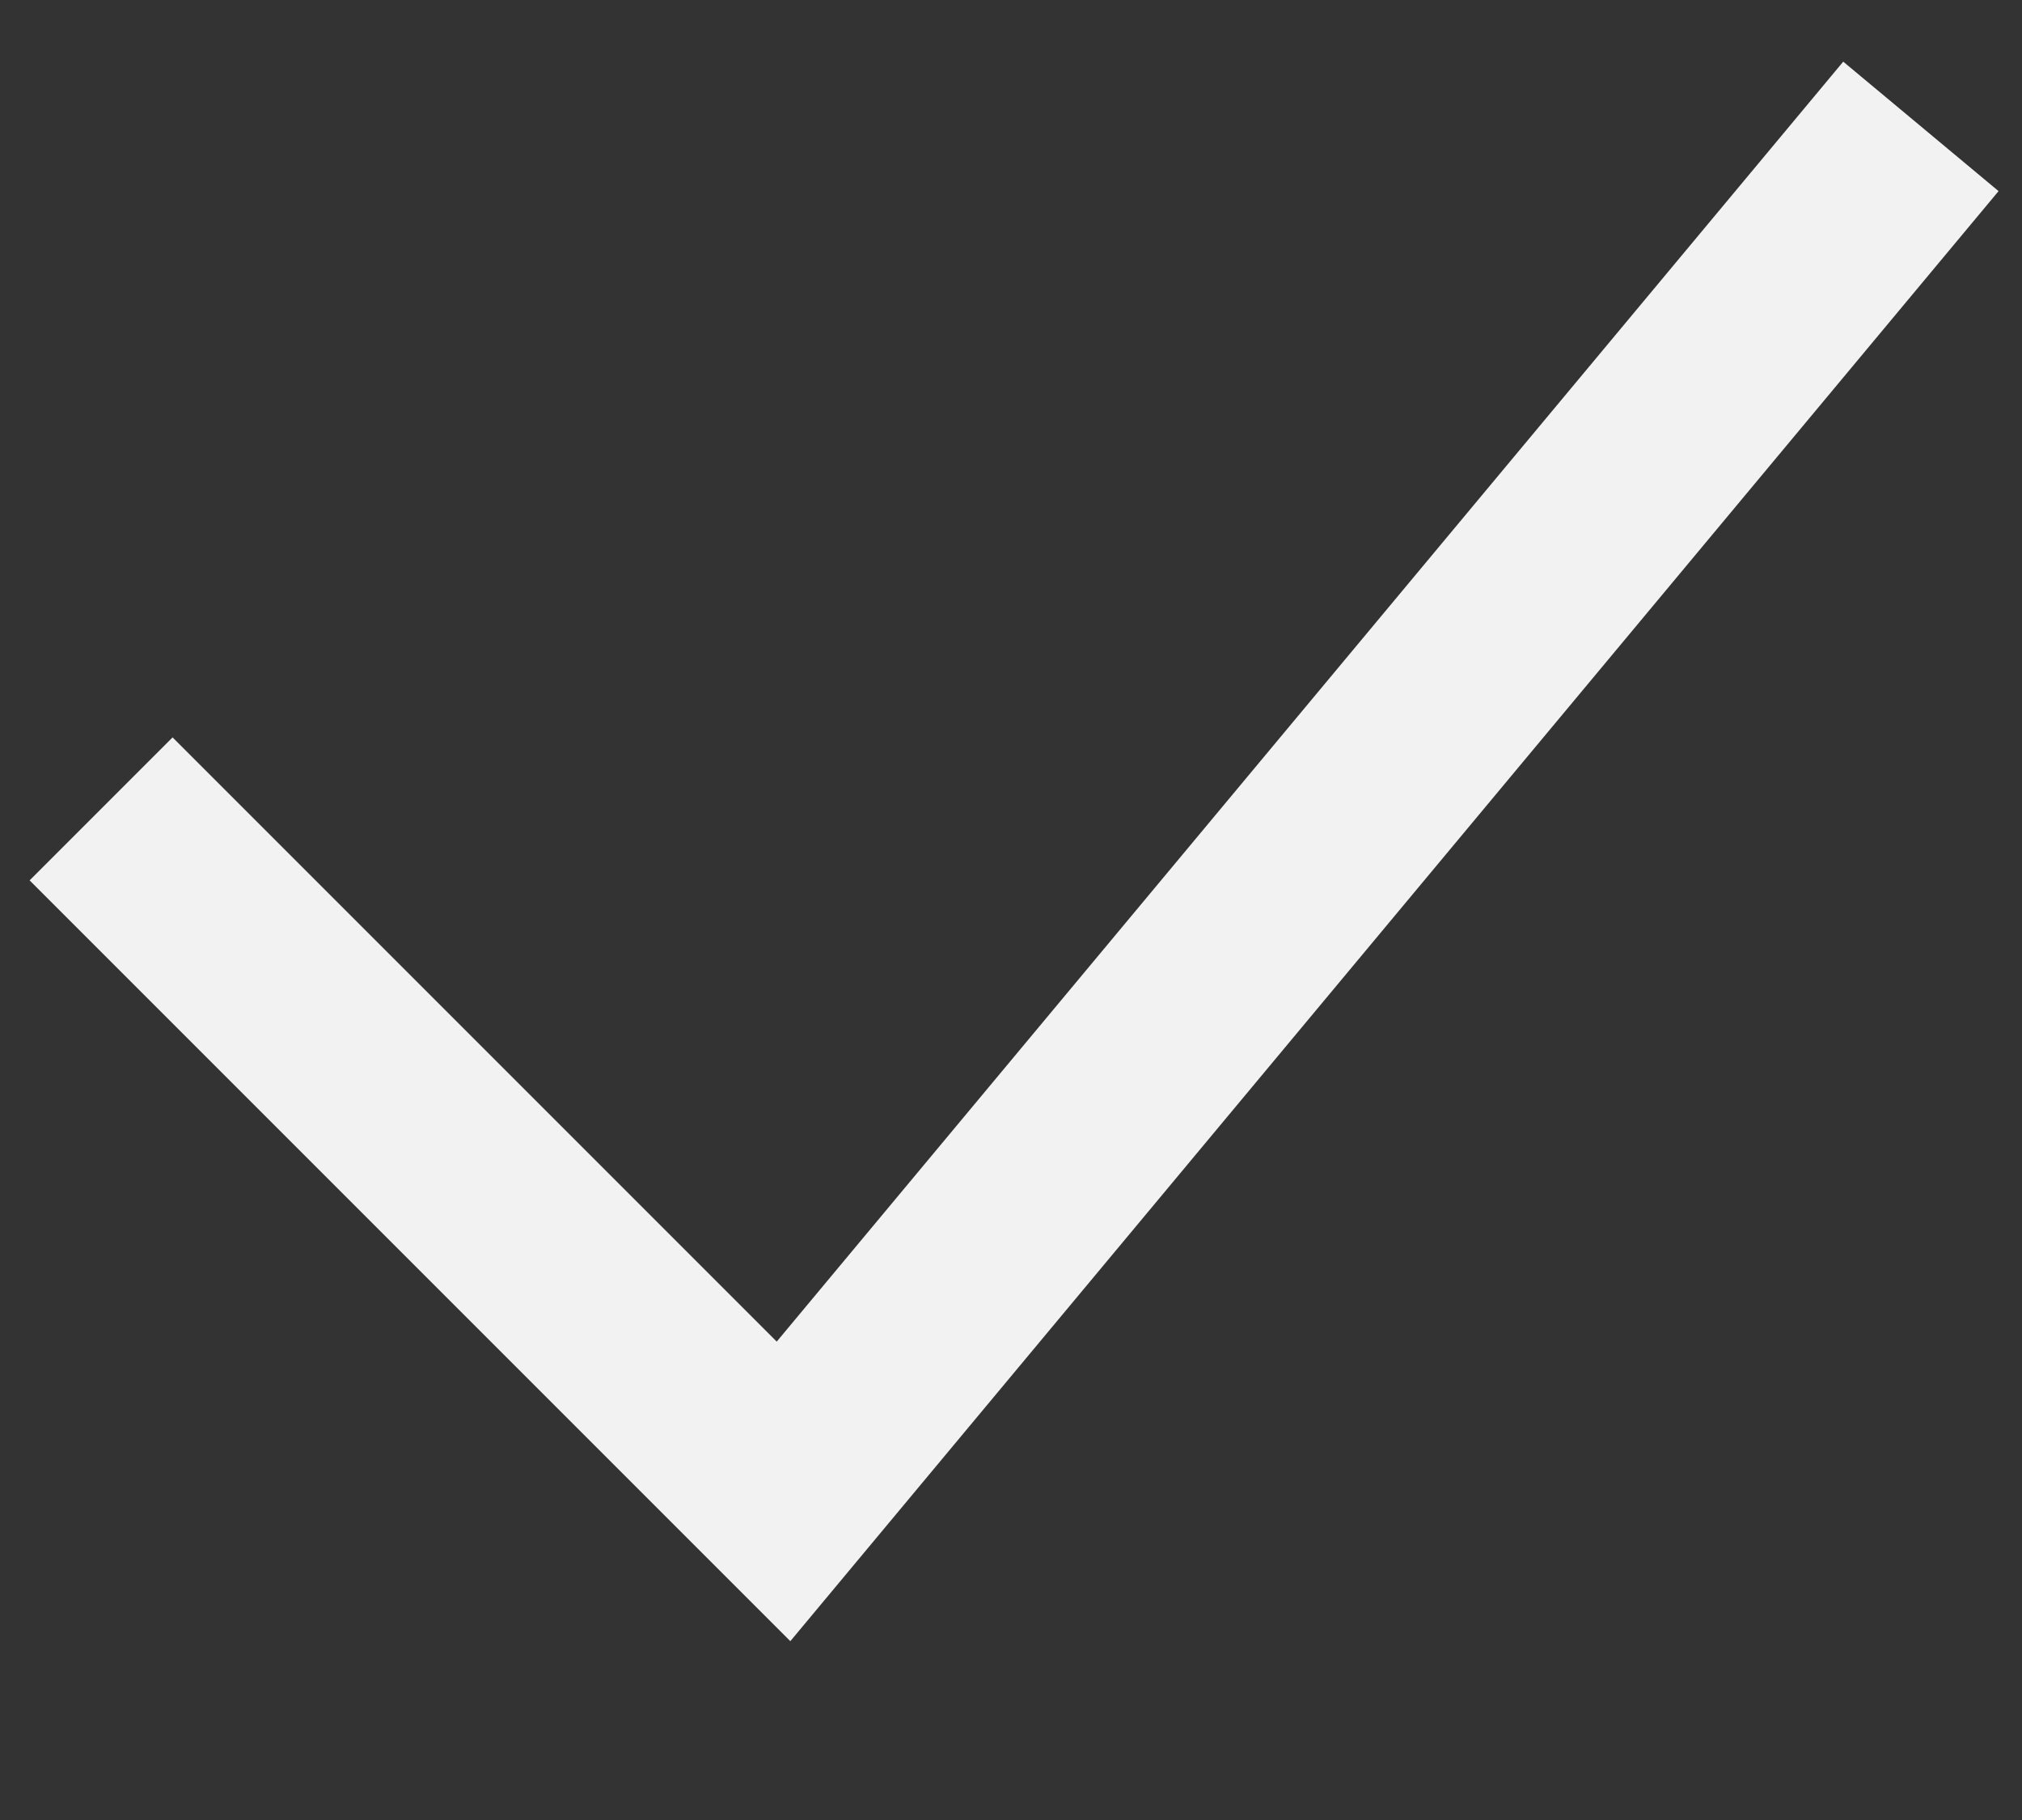 <svg width="10" height="9" viewBox="0 0 10 9" fill="none" xmlns="http://www.w3.org/2000/svg">
<rect x="0" y="0" width="10" height="9" fill="#333333" stroke="none"/>
<path d="M0.5 4L3.875 7.375L9.5 0.625" stroke="#F2F2F2"/>
</svg>
